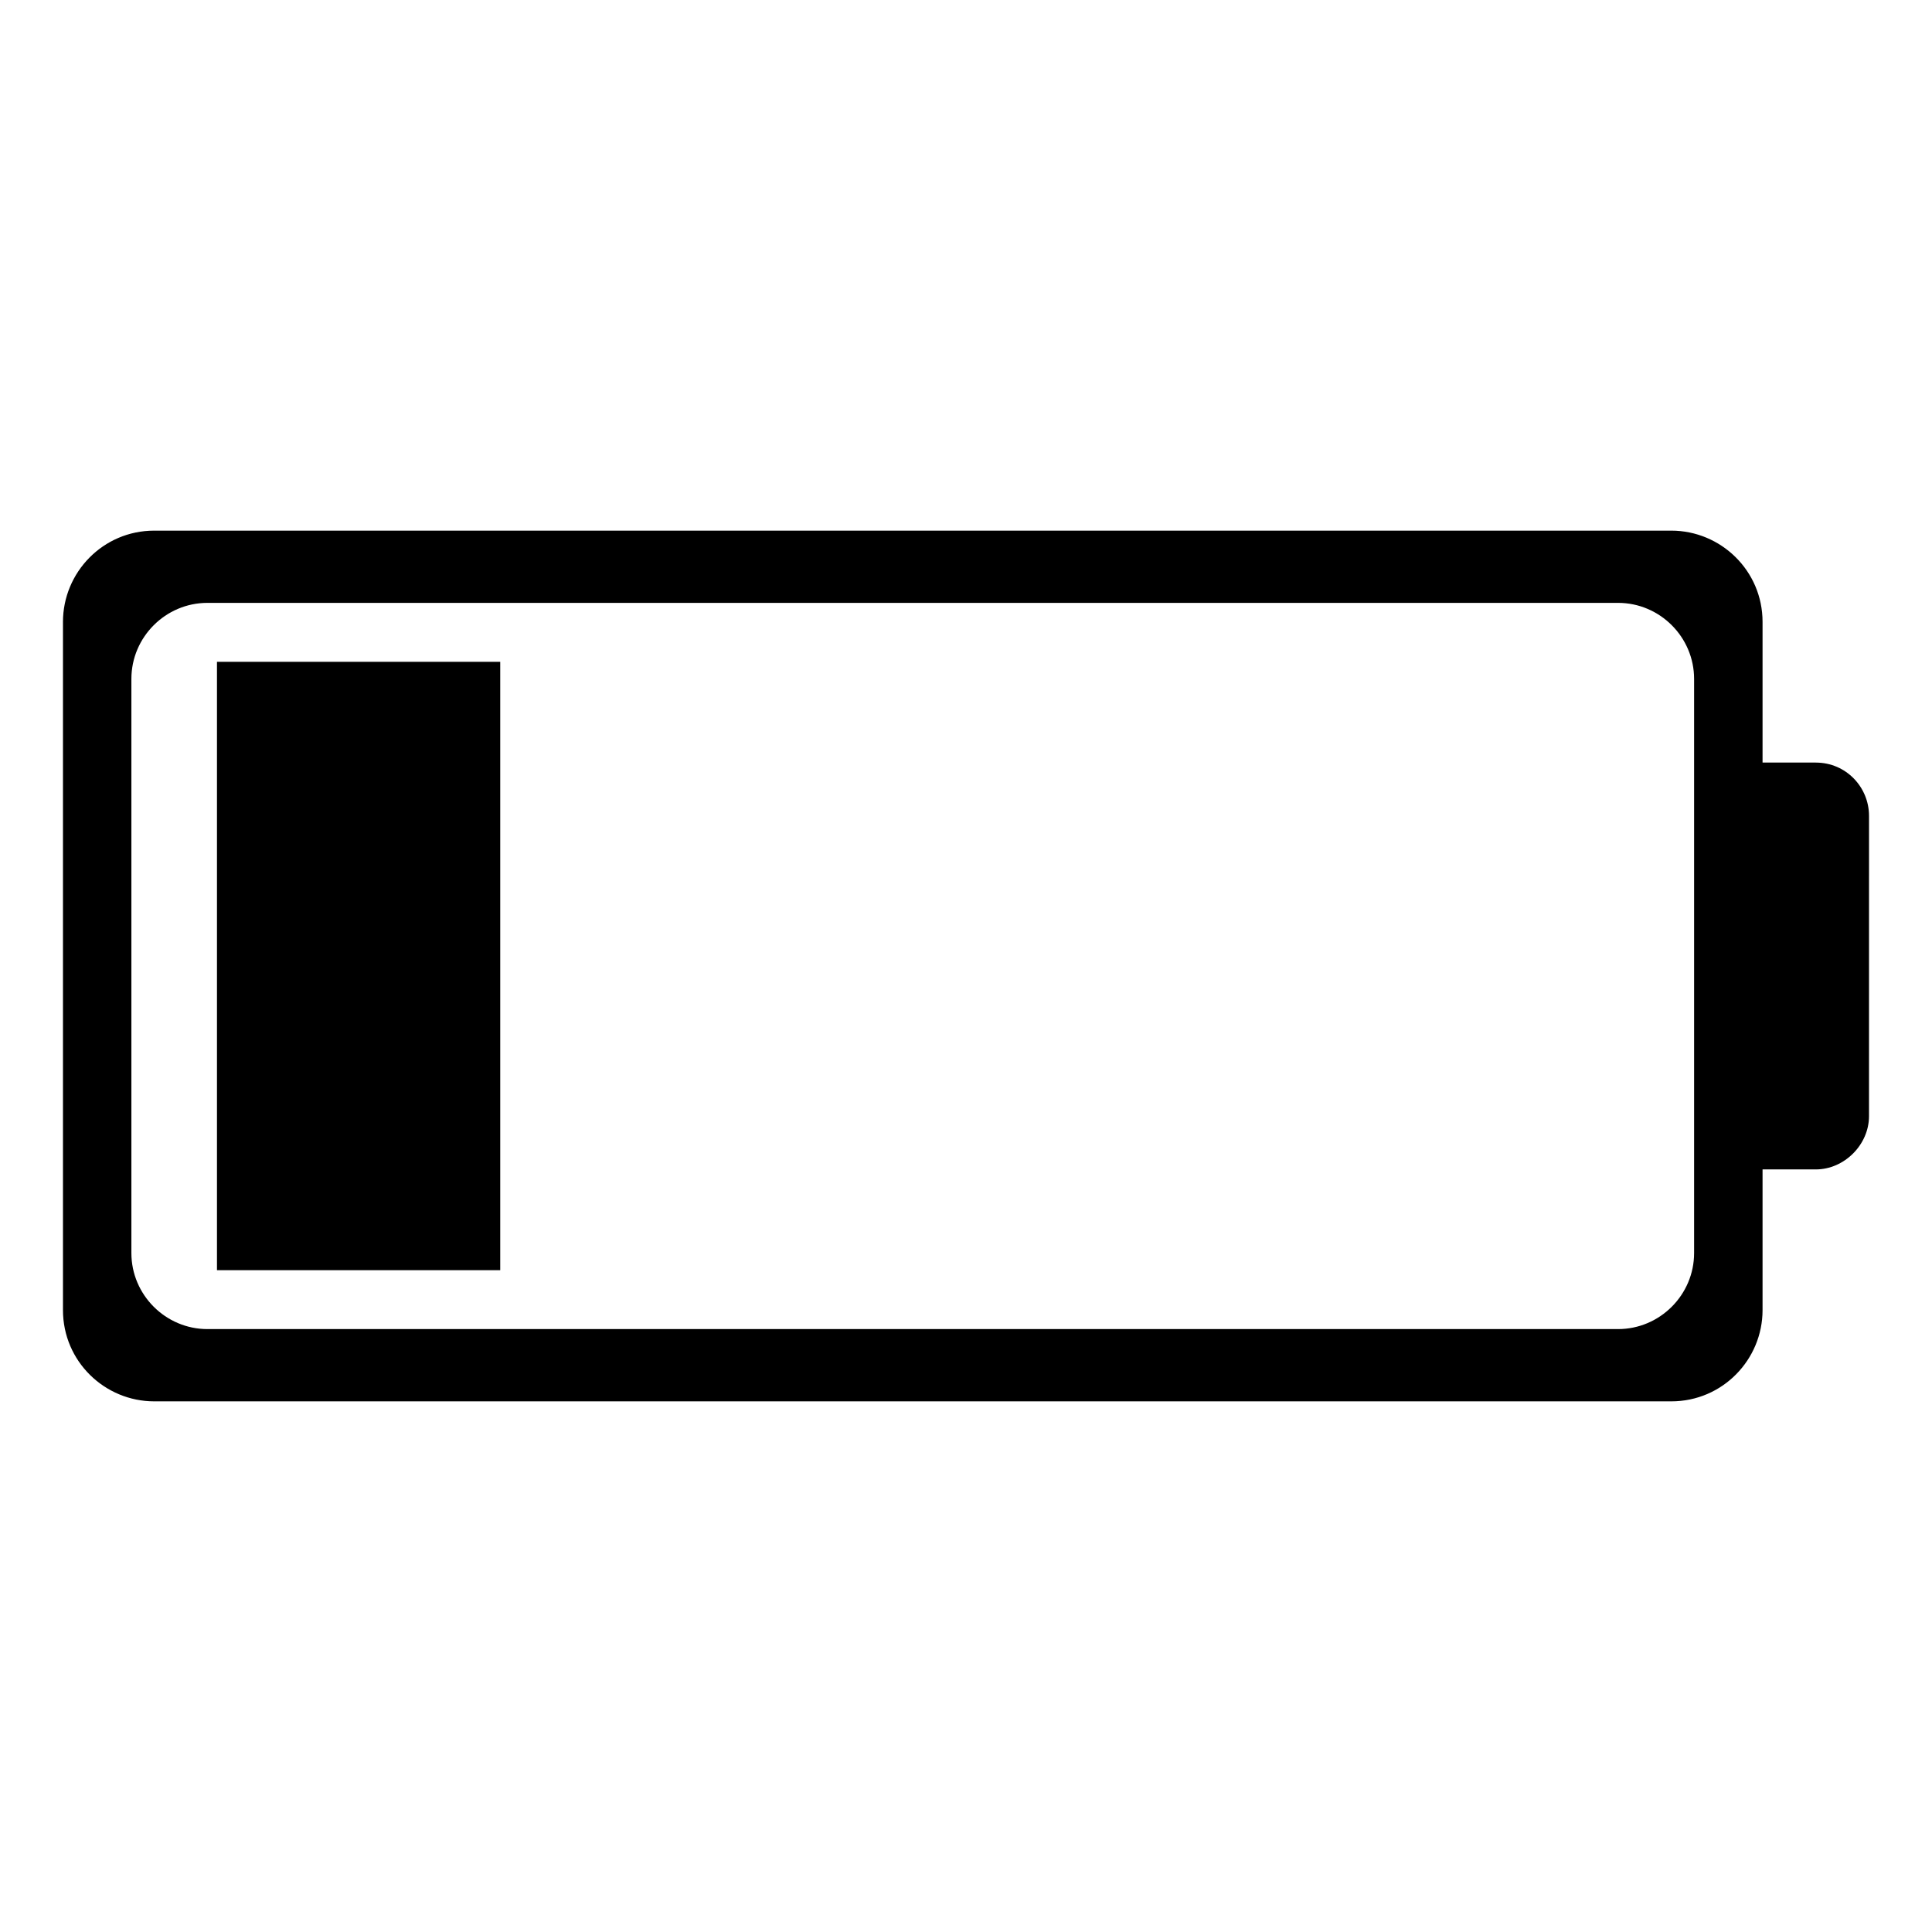 <?xml version="1.0" encoding="UTF-8"?>
<!-- Uploaded to: SVG Repo, www.svgrepo.com, Generator: SVG Repo Mixer Tools -->
<svg fill="#000000" width="800px" height="800px" version="1.1" viewBox="144 144 512 512" xmlns="http://www.w3.org/2000/svg">
 <g>
  <path d="m201.5 319.39h75.066v161.22h-75.066z"/>
  <path d="m625.2 346.09h-14.105v-37.281c0-13.602-11.082-24.184-24.184-24.184h-402.04c-13.602 0-24.184 11.082-24.184 24.184v182.38c0 13.602 11.082 24.184 24.184 24.184h402.04c13.602 0 24.184-11.082 24.184-24.184v-37.281h14.105c7.559 0 14.105-6.551 14.105-14.105l0.004-79.602c0-7.559-6.047-14.109-14.105-14.109zm-32.246 129.98c0 11.082-9.07 20.152-20.152 20.152h-373.83c-11.082 0-20.152-9.07-20.152-20.152v-152.15c0-11.082 9.07-20.152 20.152-20.152h373.83c11.082 0 20.152 9.07 20.152 20.152z"/>
 </g>
</svg>